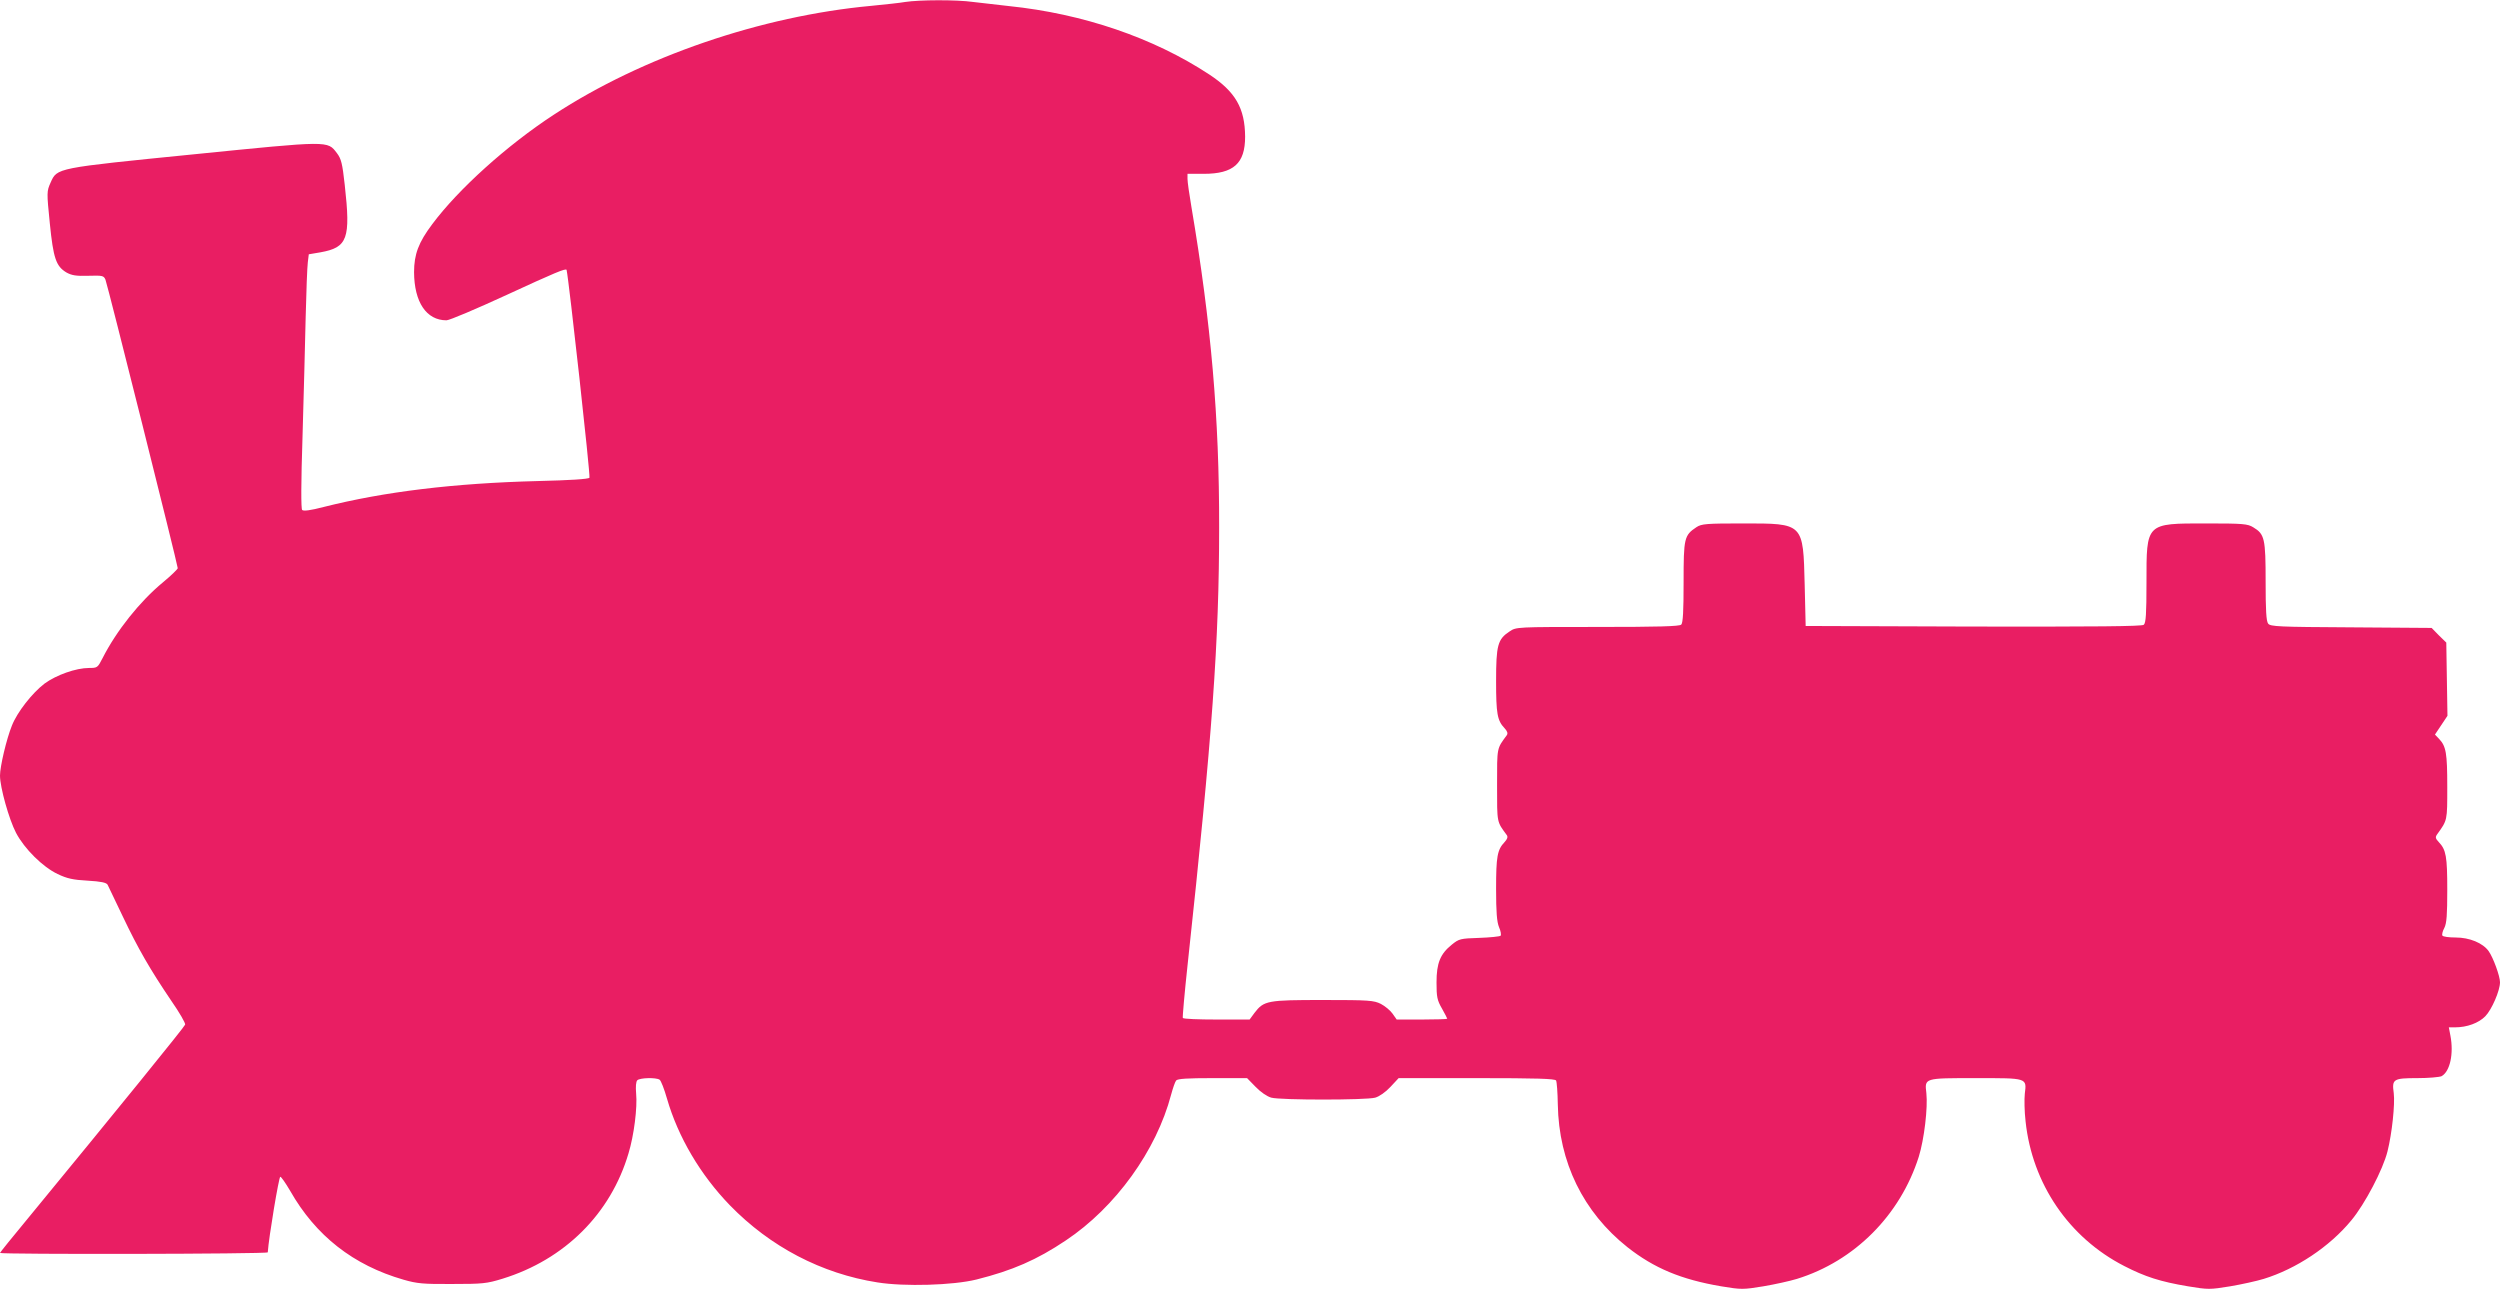 <?xml version="1.0" standalone="no"?>
<!DOCTYPE svg PUBLIC "-//W3C//DTD SVG 20010904//EN"
 "http://www.w3.org/TR/2001/REC-SVG-20010904/DTD/svg10.dtd">
<svg version="1.0" xmlns="http://www.w3.org/2000/svg"
 width="1280pt" height="660pt" viewBox="0 0 1280 660"
 preserveAspectRatio="xMidYMid meet">
<g transform="translate(0,660) scale(0.1,-0.1)"
fill="#e91e63" stroke="none">
<path d="M4635 6590 c-27 -5 -106 -13 -175 -20 -563 -52 -1172 -261 -1624
-557 -239 -156 -489 -381 -623 -561 -70 -93 -93 -154 -93 -246 1 -153 63 -246
166 -246 15 0 154 59 308 130 247 114 304 138 307 128 12 -54 123 -1056 117
-1064 -5 -7 -98 -13 -265 -17 -428 -11 -784 -54 -1097 -133 -65 -17 -102 -22
-109 -15 -6 6 -6 137 2 378 6 202 13 476 16 608 3 132 8 259 11 282 l5 41 59
10 c140 25 156 69 125 346 -12 109 -18 133 -40 162 -49 64 -35 64 -732 -6
-709 -71 -700 -69 -734 -145 -20 -45 -20 -49 -4 -208 18 -180 32 -220 85 -252
27 -15 50 -19 112 -17 73 2 79 1 88 -20 10 -24 370 -1460 370 -1477 0 -5 -34
-38 -75 -72 -119 -98 -239 -249 -310 -389 -25 -49 -27 -50 -69 -50 -67 0 -168
-36 -228 -80 -63 -48 -140 -146 -167 -215 -28 -69 -61 -210 -61 -256 0 -60 46
-224 82 -293 43 -82 137 -175 213 -211 48 -23 79 -30 154 -34 69 -4 96 -10
102 -21 4 -8 39 -81 78 -163 78 -164 139 -270 248 -431 41 -59 73 -114 71
-122 -3 -11 -347 -435 -805 -992 -79 -95 -143 -175 -143 -177 0 -8 1370 -6
1371 3 5 77 57 387 64 387 5 0 27 -32 50 -71 131 -231 324 -382 581 -456 69
-20 101 -23 249 -22 156 0 177 2 258 27 318 98 554 333 645 642 28 92 46 235
39 306 -3 35 -1 61 6 68 13 13 96 15 114 3 7 -4 24 -48 38 -97 57 -197 171
-390 322 -546 206 -212 469 -350 756 -395 138 -22 386 -15 507 15 183 46 308
100 457 200 255 170 464 461 539 746 9 33 20 66 26 73 8 9 58 12 187 12 l176
0 44 -45 c25 -26 58 -49 80 -55 47 -13 485 -13 532 0 21 6 53 28 78 55 l42 45
399 0 c308 0 401 -3 407 -12 4 -7 8 -62 9 -123 5 -295 130 -551 357 -731 136
-107 274 -165 480 -200 103 -17 111 -17 215 0 59 10 136 27 172 38 295 91 529
326 624 625 28 90 47 251 39 326 -9 78 -13 77 252 77 267 0 262 2 252 -80 -3
-27 -2 -91 4 -142 34 -319 222 -595 505 -740 107 -55 184 -80 327 -104 103
-17 111 -17 215 0 59 10 136 27 172 38 166 51 337 164 449 300 69 83 162 260
185 353 23 91 39 243 32 298 -10 72 -3 77 121 77 57 0 113 5 124 10 43 24 63
115 45 208 l-8 42 32 0 c61 0 121 22 155 57 33 34 75 131 75 174 0 31 -35 127
-58 159 -30 42 -98 70 -169 70 -34 0 -65 4 -68 10 -3 5 1 23 10 39 12 24 15
66 15 195 0 171 -6 205 -43 244 -18 19 -19 26 -9 40 53 74 52 68 52 244 0 172
-6 207 -42 245 l-21 22 32 48 32 48 -3 187 -3 188 -38 37 -37 38 -413 3 c-371
2 -413 4 -424 19 -10 12 -13 72 -13 215 0 221 -5 243 -63 278 -29 18 -51 20
-242 20 -310 0 -305 4 -305 -303 0 -160 -3 -207 -14 -216 -10 -8 -246 -10
-872 -9 l-859 3 -5 210 c-8 318 -4 315 -315 315 -189 0 -213 -2 -239 -19 -63
-42 -66 -55 -66 -282 0 -146 -3 -208 -12 -217 -9 -9 -118 -12 -429 -12 -416 0
-416 0 -450 -23 -61 -40 -69 -71 -69 -254 0 -167 6 -202 43 -241 15 -16 18
-27 12 -36 -52 -71 -50 -59 -50 -256 0 -197 -2 -185 50 -256 6 -9 3 -20 -12
-36 -37 -39 -43 -74 -43 -239 0 -120 4 -169 15 -196 9 -20 12 -40 8 -44 -5 -4
-54 -9 -110 -11 -96 -3 -103 -5 -139 -34 -60 -48 -79 -95 -79 -194 0 -74 3
-91 28 -134 15 -27 27 -50 27 -52 0 -2 -58 -4 -129 -4 l-130 0 -21 30 c-12 17
-39 39 -60 50 -36 18 -60 20 -296 20 -285 0 -303 -3 -351 -66 l-25 -34 -169 0
c-92 0 -170 3 -173 8 -2 4 9 129 25 277 126 1167 161 1650 161 2235 1 561 -41
1044 -142 1641 -11 64 -20 128 -20 143 l0 26 83 0 c153 0 212 53 212 190 -1
146 -49 230 -184 319 -286 188 -647 311 -1026 350 -60 7 -143 16 -183 21 -85
12 -275 11 -347 0z"/>
</g>
</svg>
